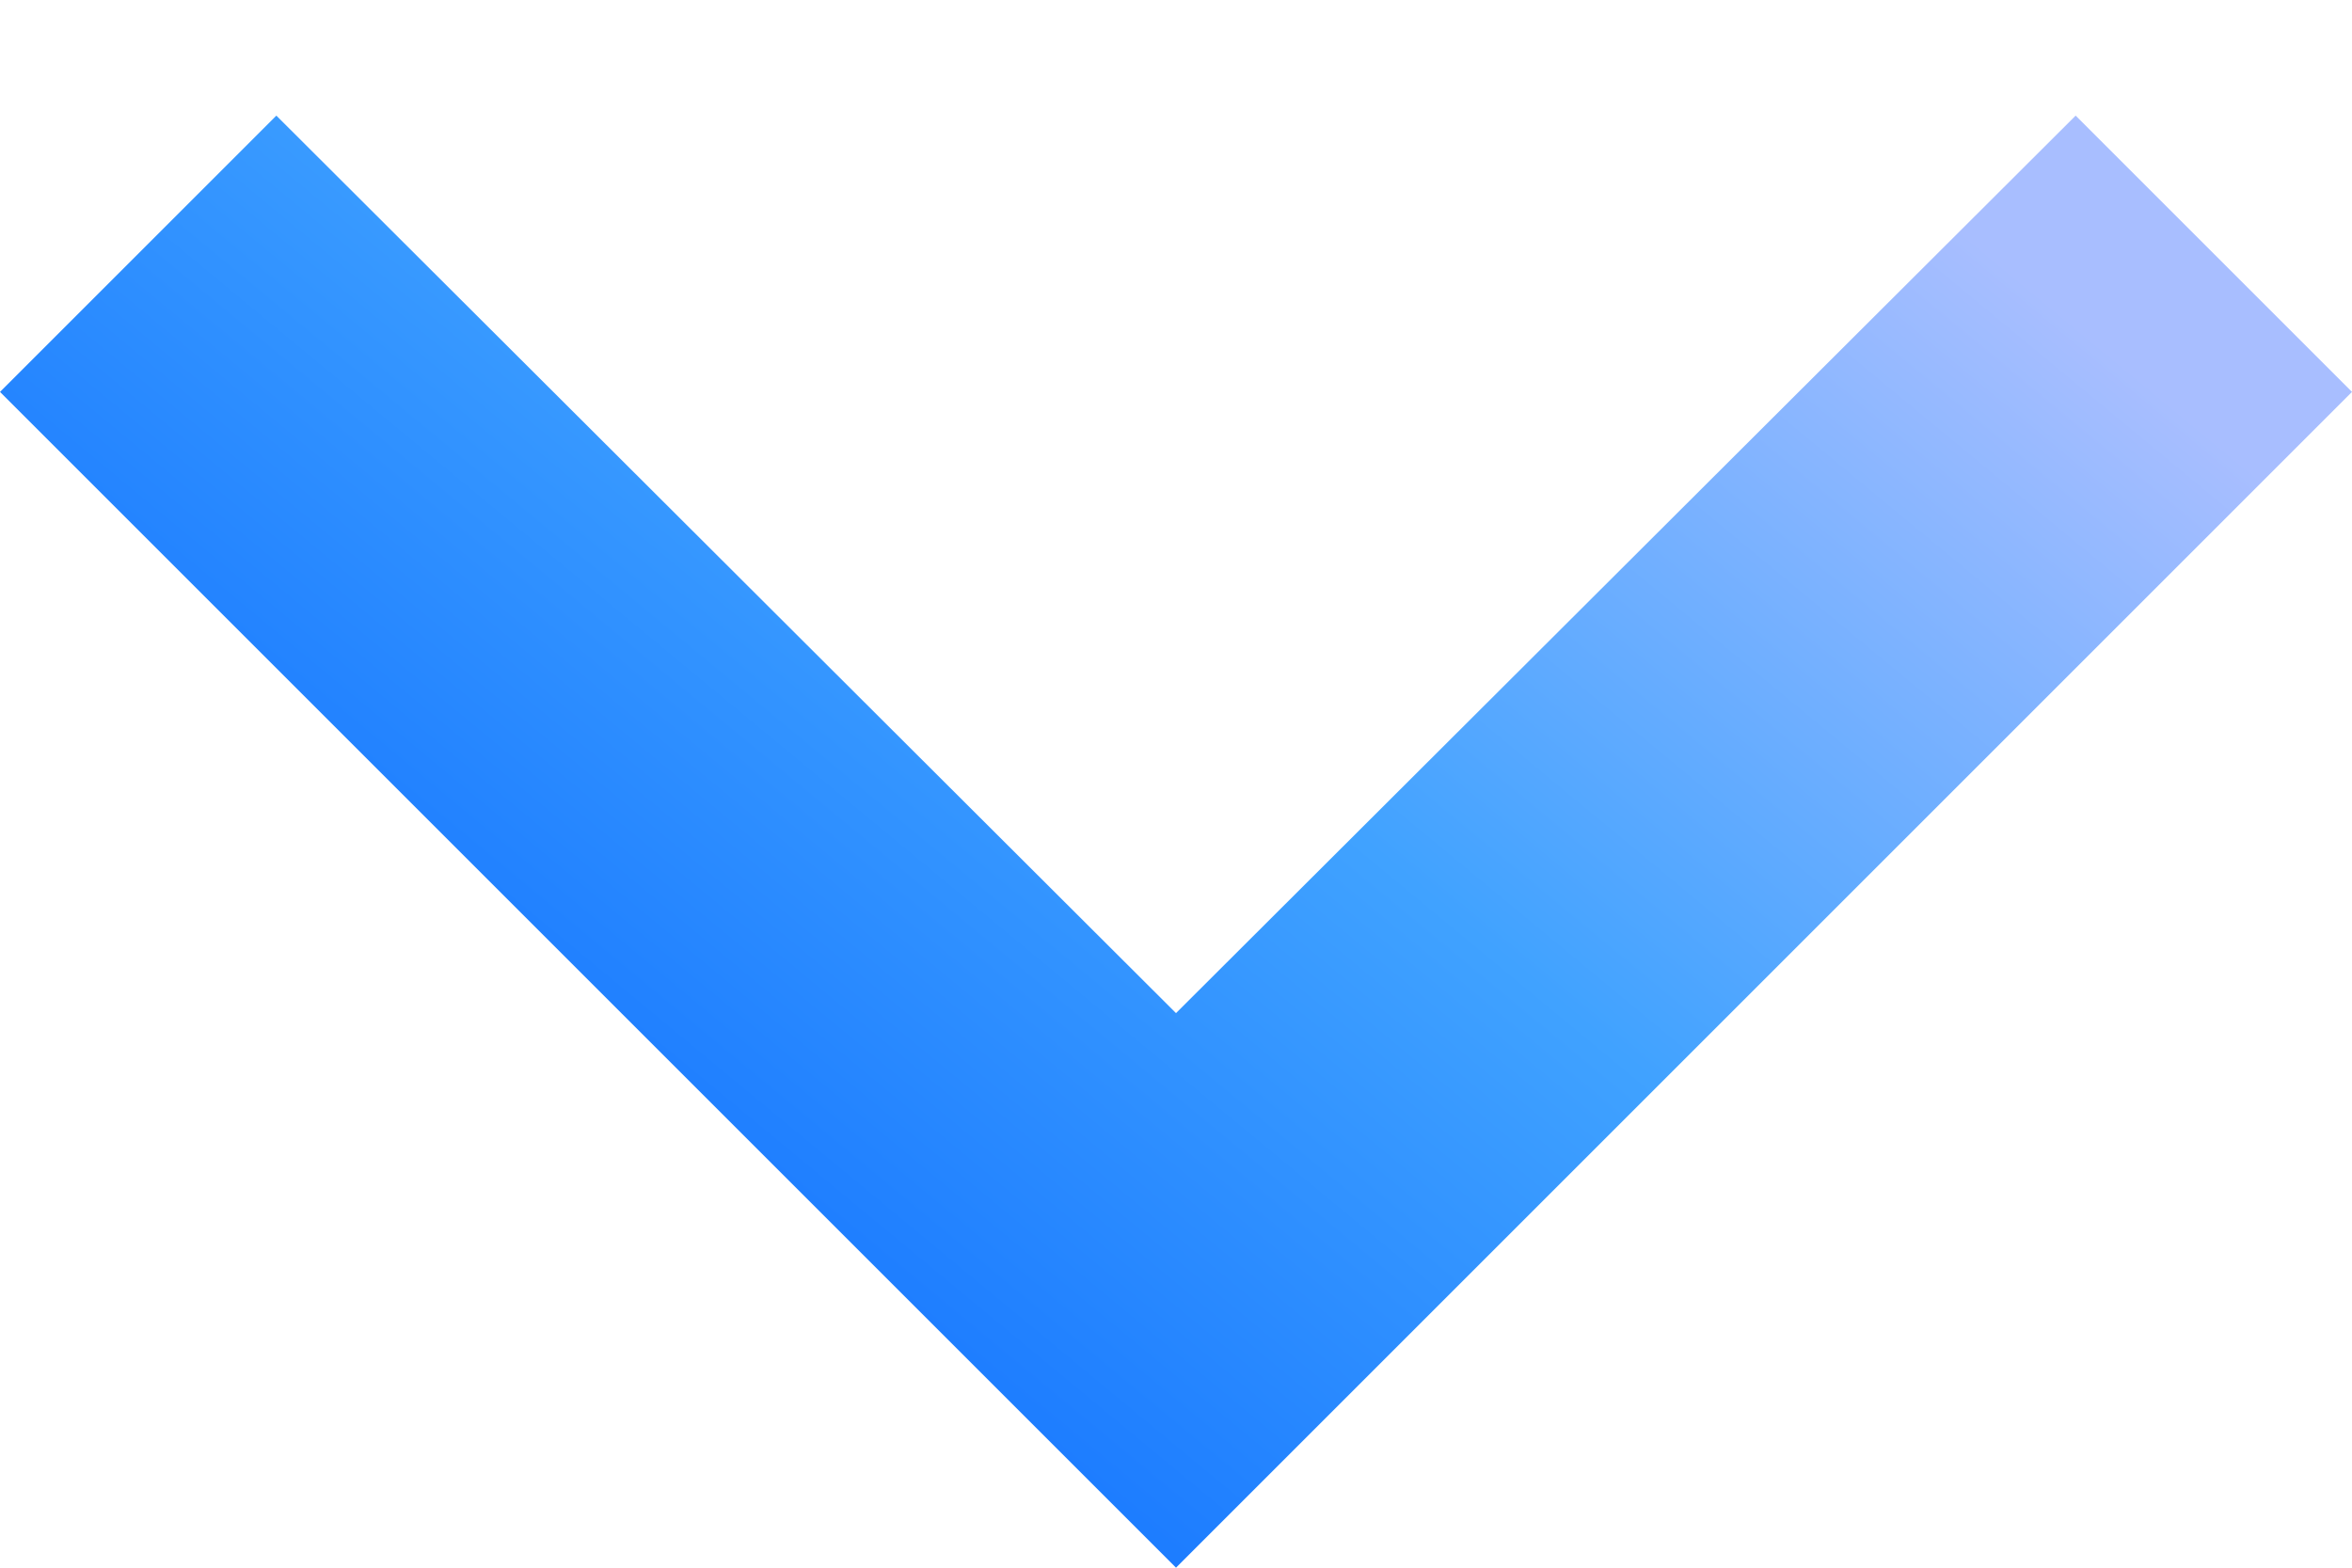 <svg width="12" height="8" viewBox="0 0 12 8" fill="none" xmlns="http://www.w3.org/2000/svg">
  <path d="M10.59 0.59L6 5.17L1.41 0.59L0 2L6 8L12 2L10.59 0.59Z"
        fill="url(#paint0_linear_7652_58505)"/>
  <defs>
    <linearGradient id="paint0_linear_7652_58505" x1="8.123" y1="13.139" x2="14.771" y2="5.106"
                    gradientUnits="userSpaceOnUse">
      <stop stop-color="#0260FF"/>
      <stop offset="0.582" stop-color="#40A2FF"/>
      <stop offset="1" stop-color="#A8BEFF"/>
    </linearGradient>
  </defs>
</svg>
